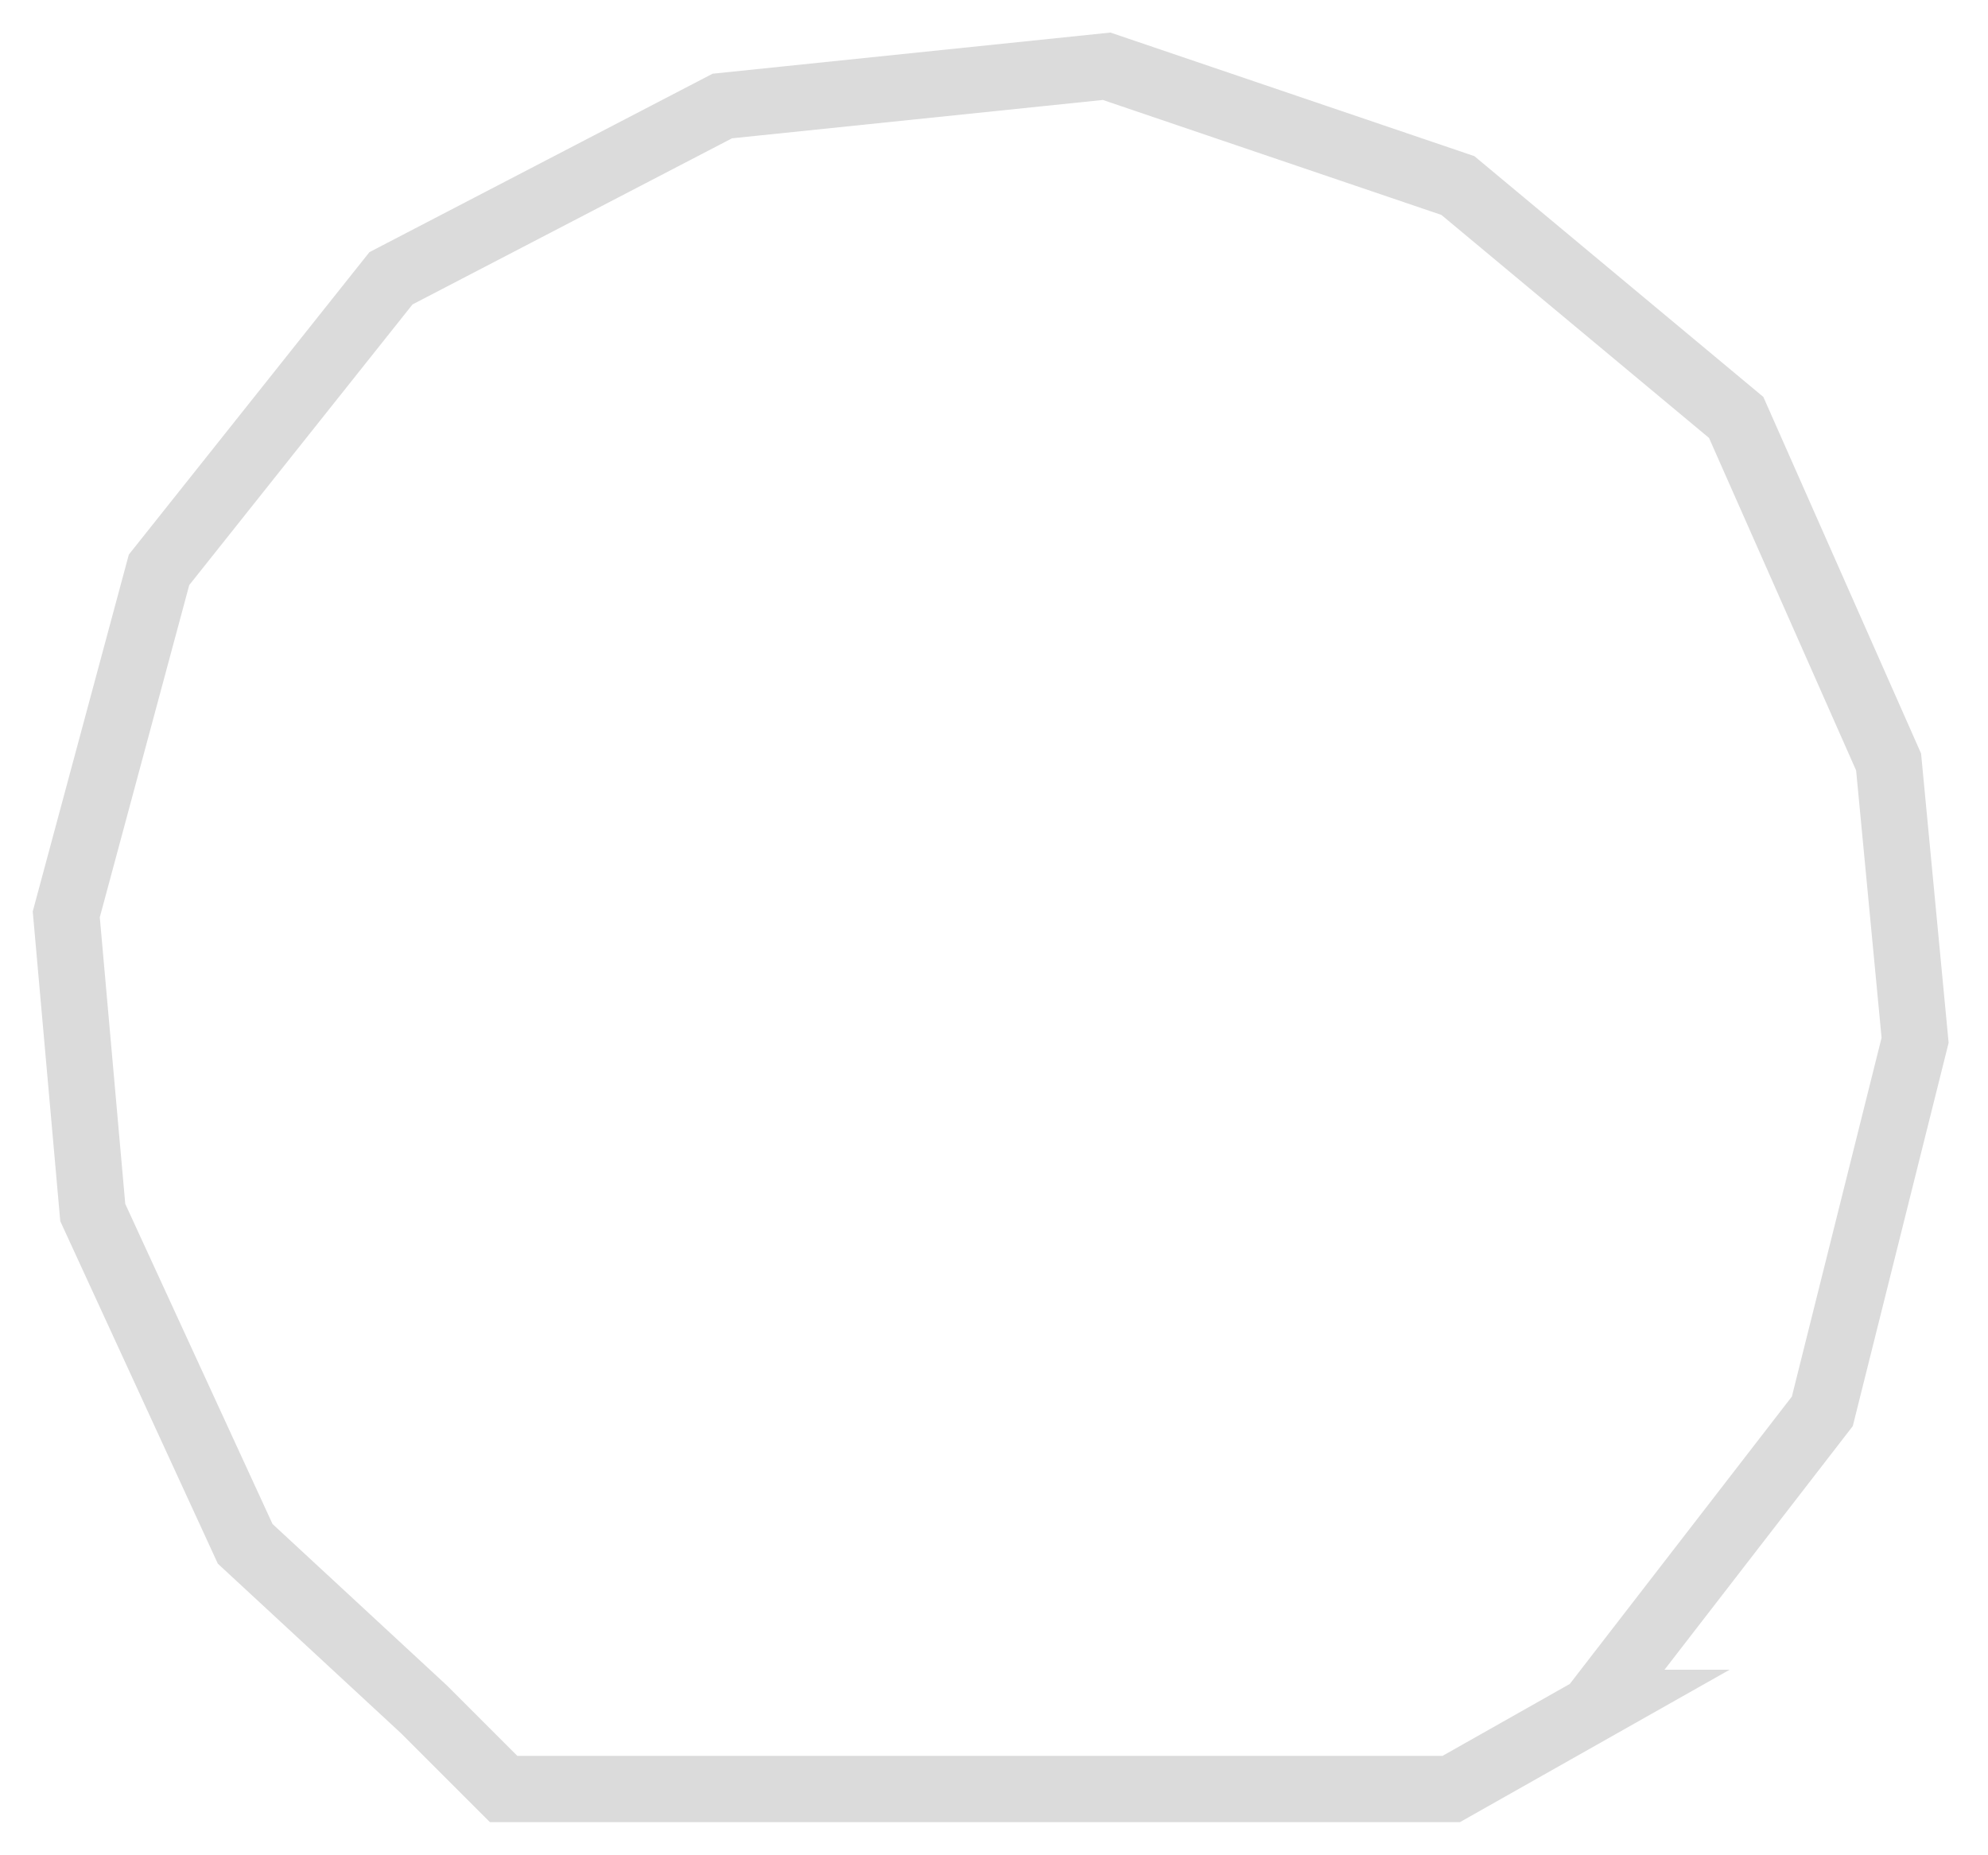 <svg width="30" height="28" fill="none" xmlns="http://www.w3.org/2000/svg"><path d="M24.2 25.7L21.9 27H7.6l-1.2-1.2-2.7-2.5-2.3-5-.4-4.5 1.4-5.2 3.5-4.4 5-2.6 5.8-.6L22 2.8l4.2 3.5 2.3 5.2.4 4.2-1.4 5.6-3.4 4.4z" stroke="#DBDBDB"/></svg>